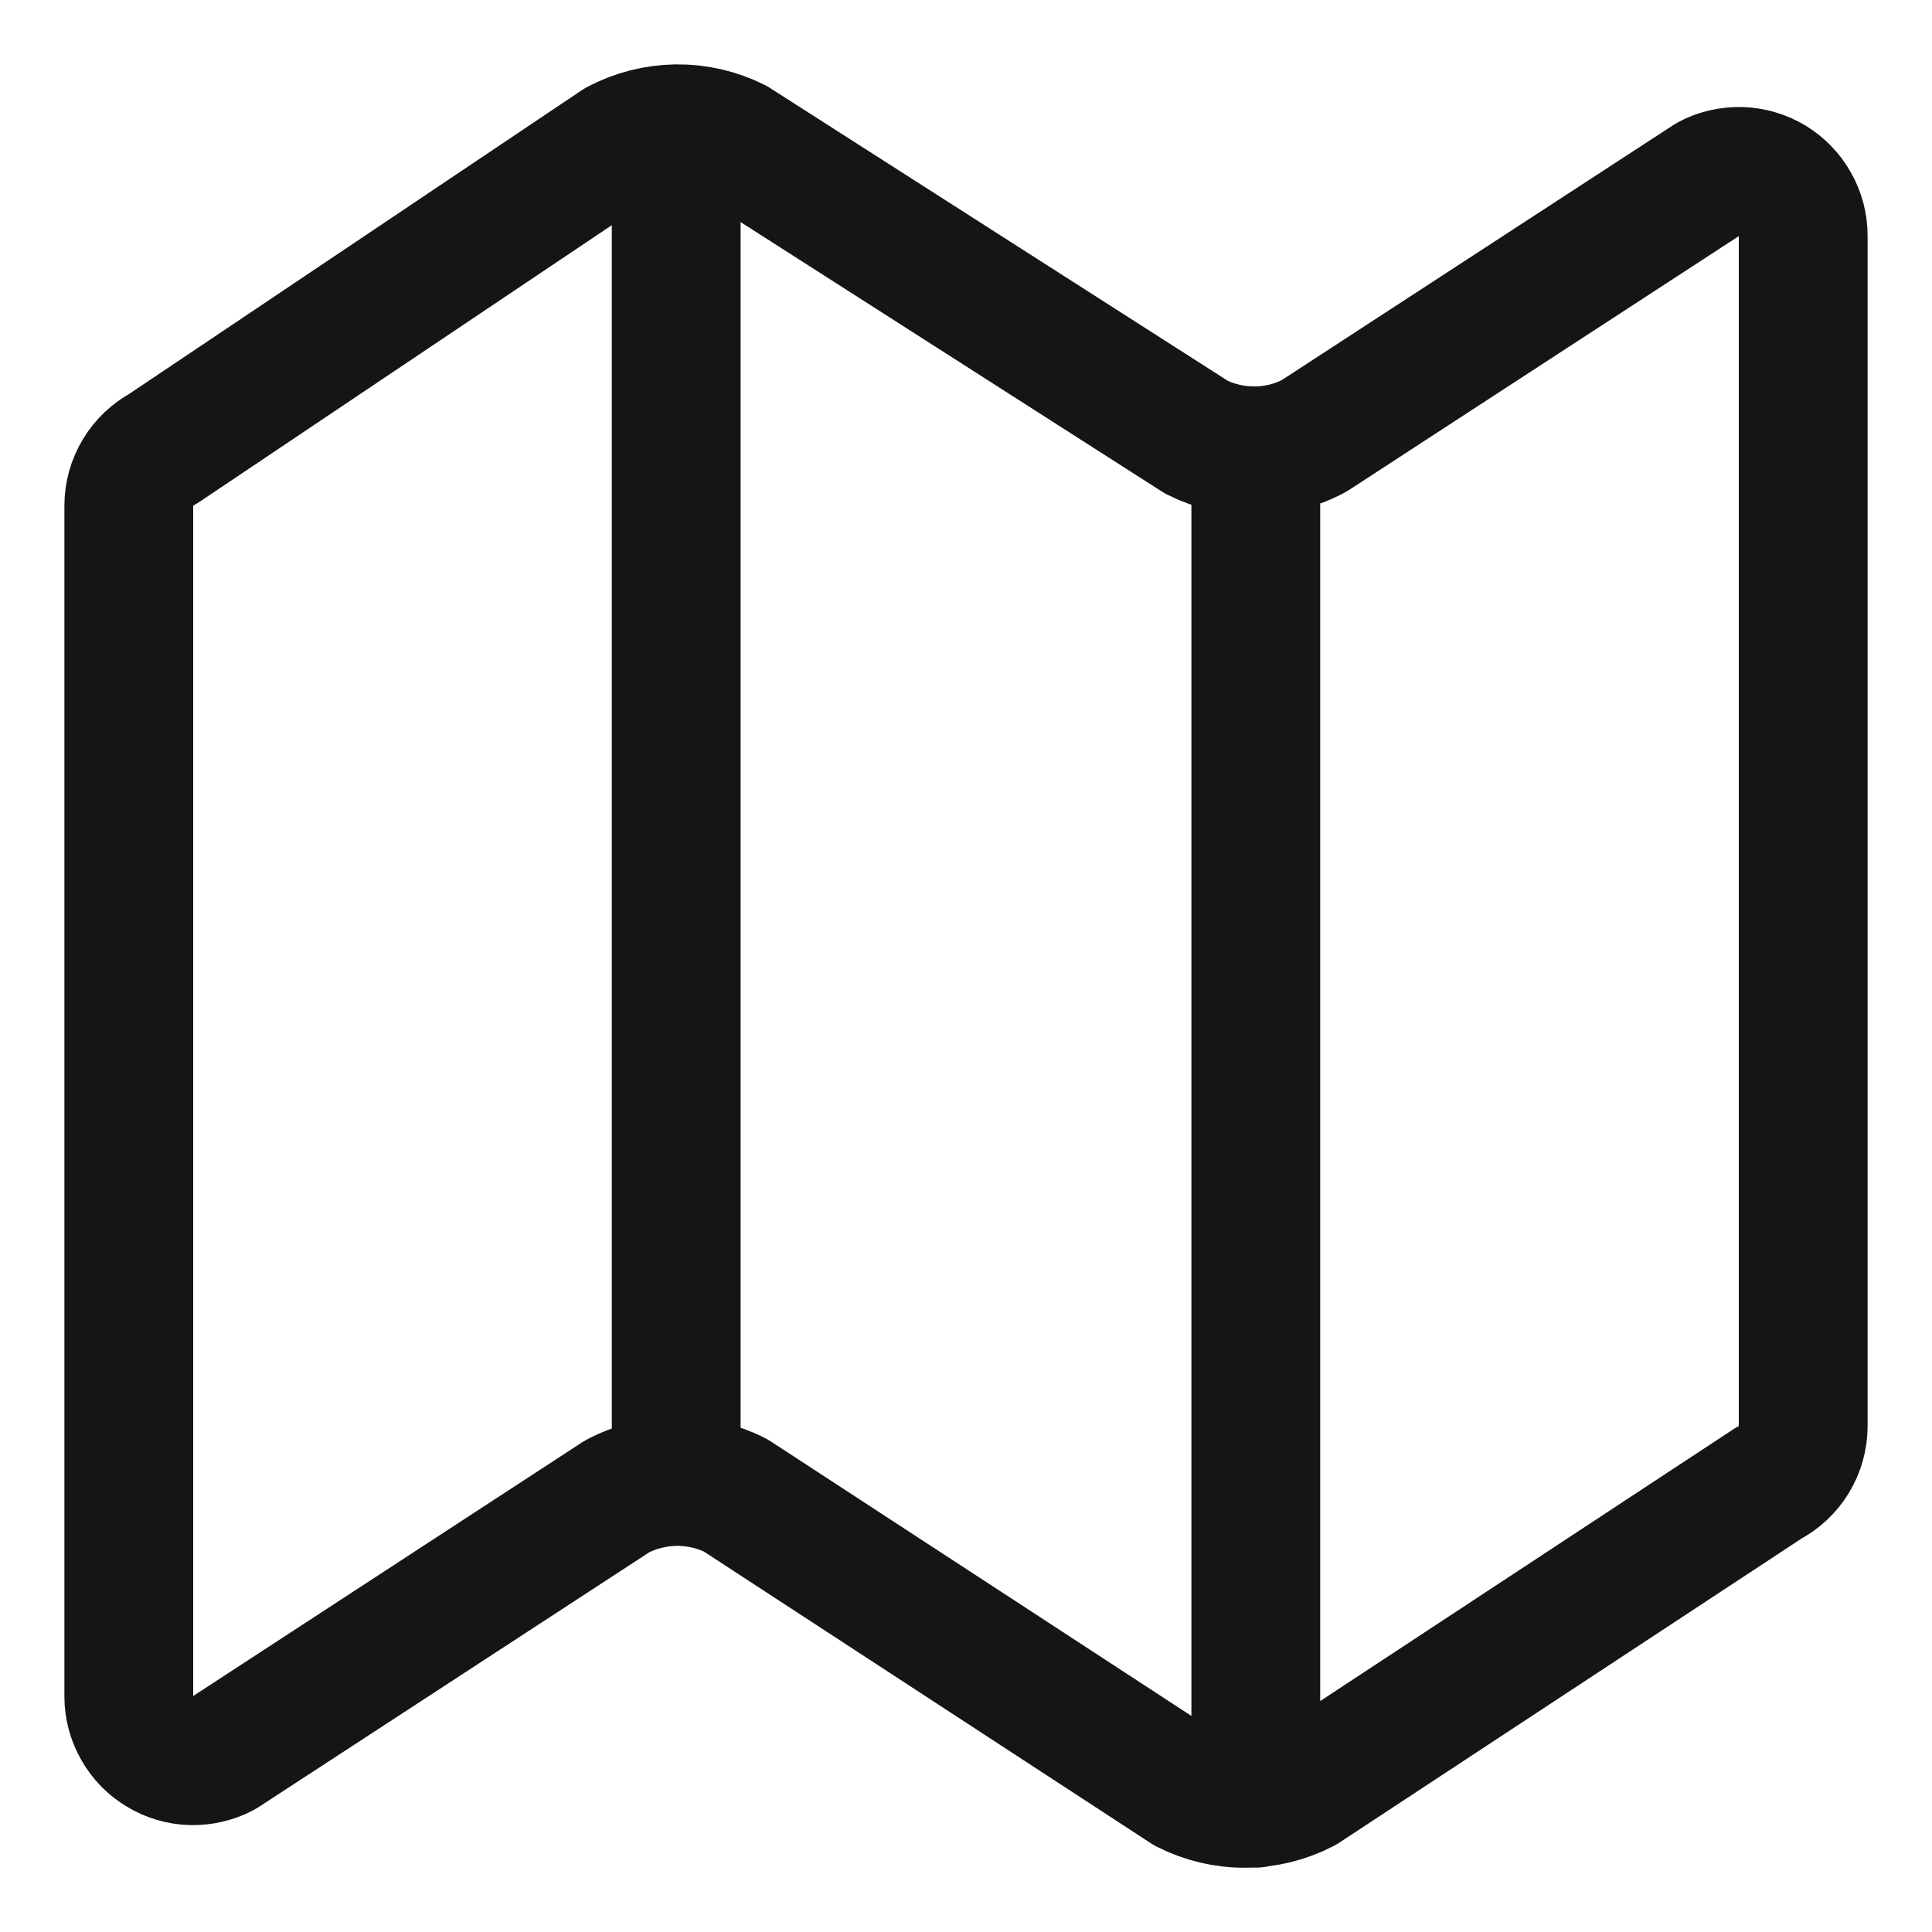<svg width="15" height="15" viewBox="0 0 15 15" fill="none" xmlns="http://www.w3.org/2000/svg">
<path d="M5.25 1V11.5M9.29 3.395L5.71 1.105C5.568 1.034 5.411 0.998 5.251 1C5.092 1.002 4.936 1.042 4.795 1.116L1.266 3.484C1.186 3.527 1.118 3.591 1.072 3.668C1.025 3.746 1 3.835 1 3.926V13.17C1 13.256 1.022 13.341 1.065 13.416C1.107 13.491 1.168 13.554 1.242 13.598C1.316 13.643 1.4 13.668 1.486 13.67C1.573 13.672 1.658 13.652 1.734 13.612L4.791 11.618C4.933 11.543 5.091 11.504 5.251 11.502C5.411 11.501 5.57 11.538 5.713 11.611L9.208 13.892C9.35 13.964 9.507 14.002 9.666 14.001C9.825 14.001 9.982 13.962 10.123 13.889L13.73 11.516C13.812 11.473 13.88 11.41 13.927 11.332C13.975 11.253 14 11.164 14 11.072V1.831C14 1.744 13.978 1.66 13.935 1.585C13.893 1.51 13.832 1.447 13.758 1.402C13.684 1.358 13.6 1.333 13.514 1.331C13.428 1.329 13.342 1.348 13.266 1.389L10.203 3.384C10.063 3.459 9.907 3.499 9.748 3.5C9.589 3.502 9.432 3.466 9.29 3.395V3.395ZM9.75 3.5V14V3.5Z" stroke="#151515" stroke-linecap="round" stroke-linejoin="round"/>
</svg>
